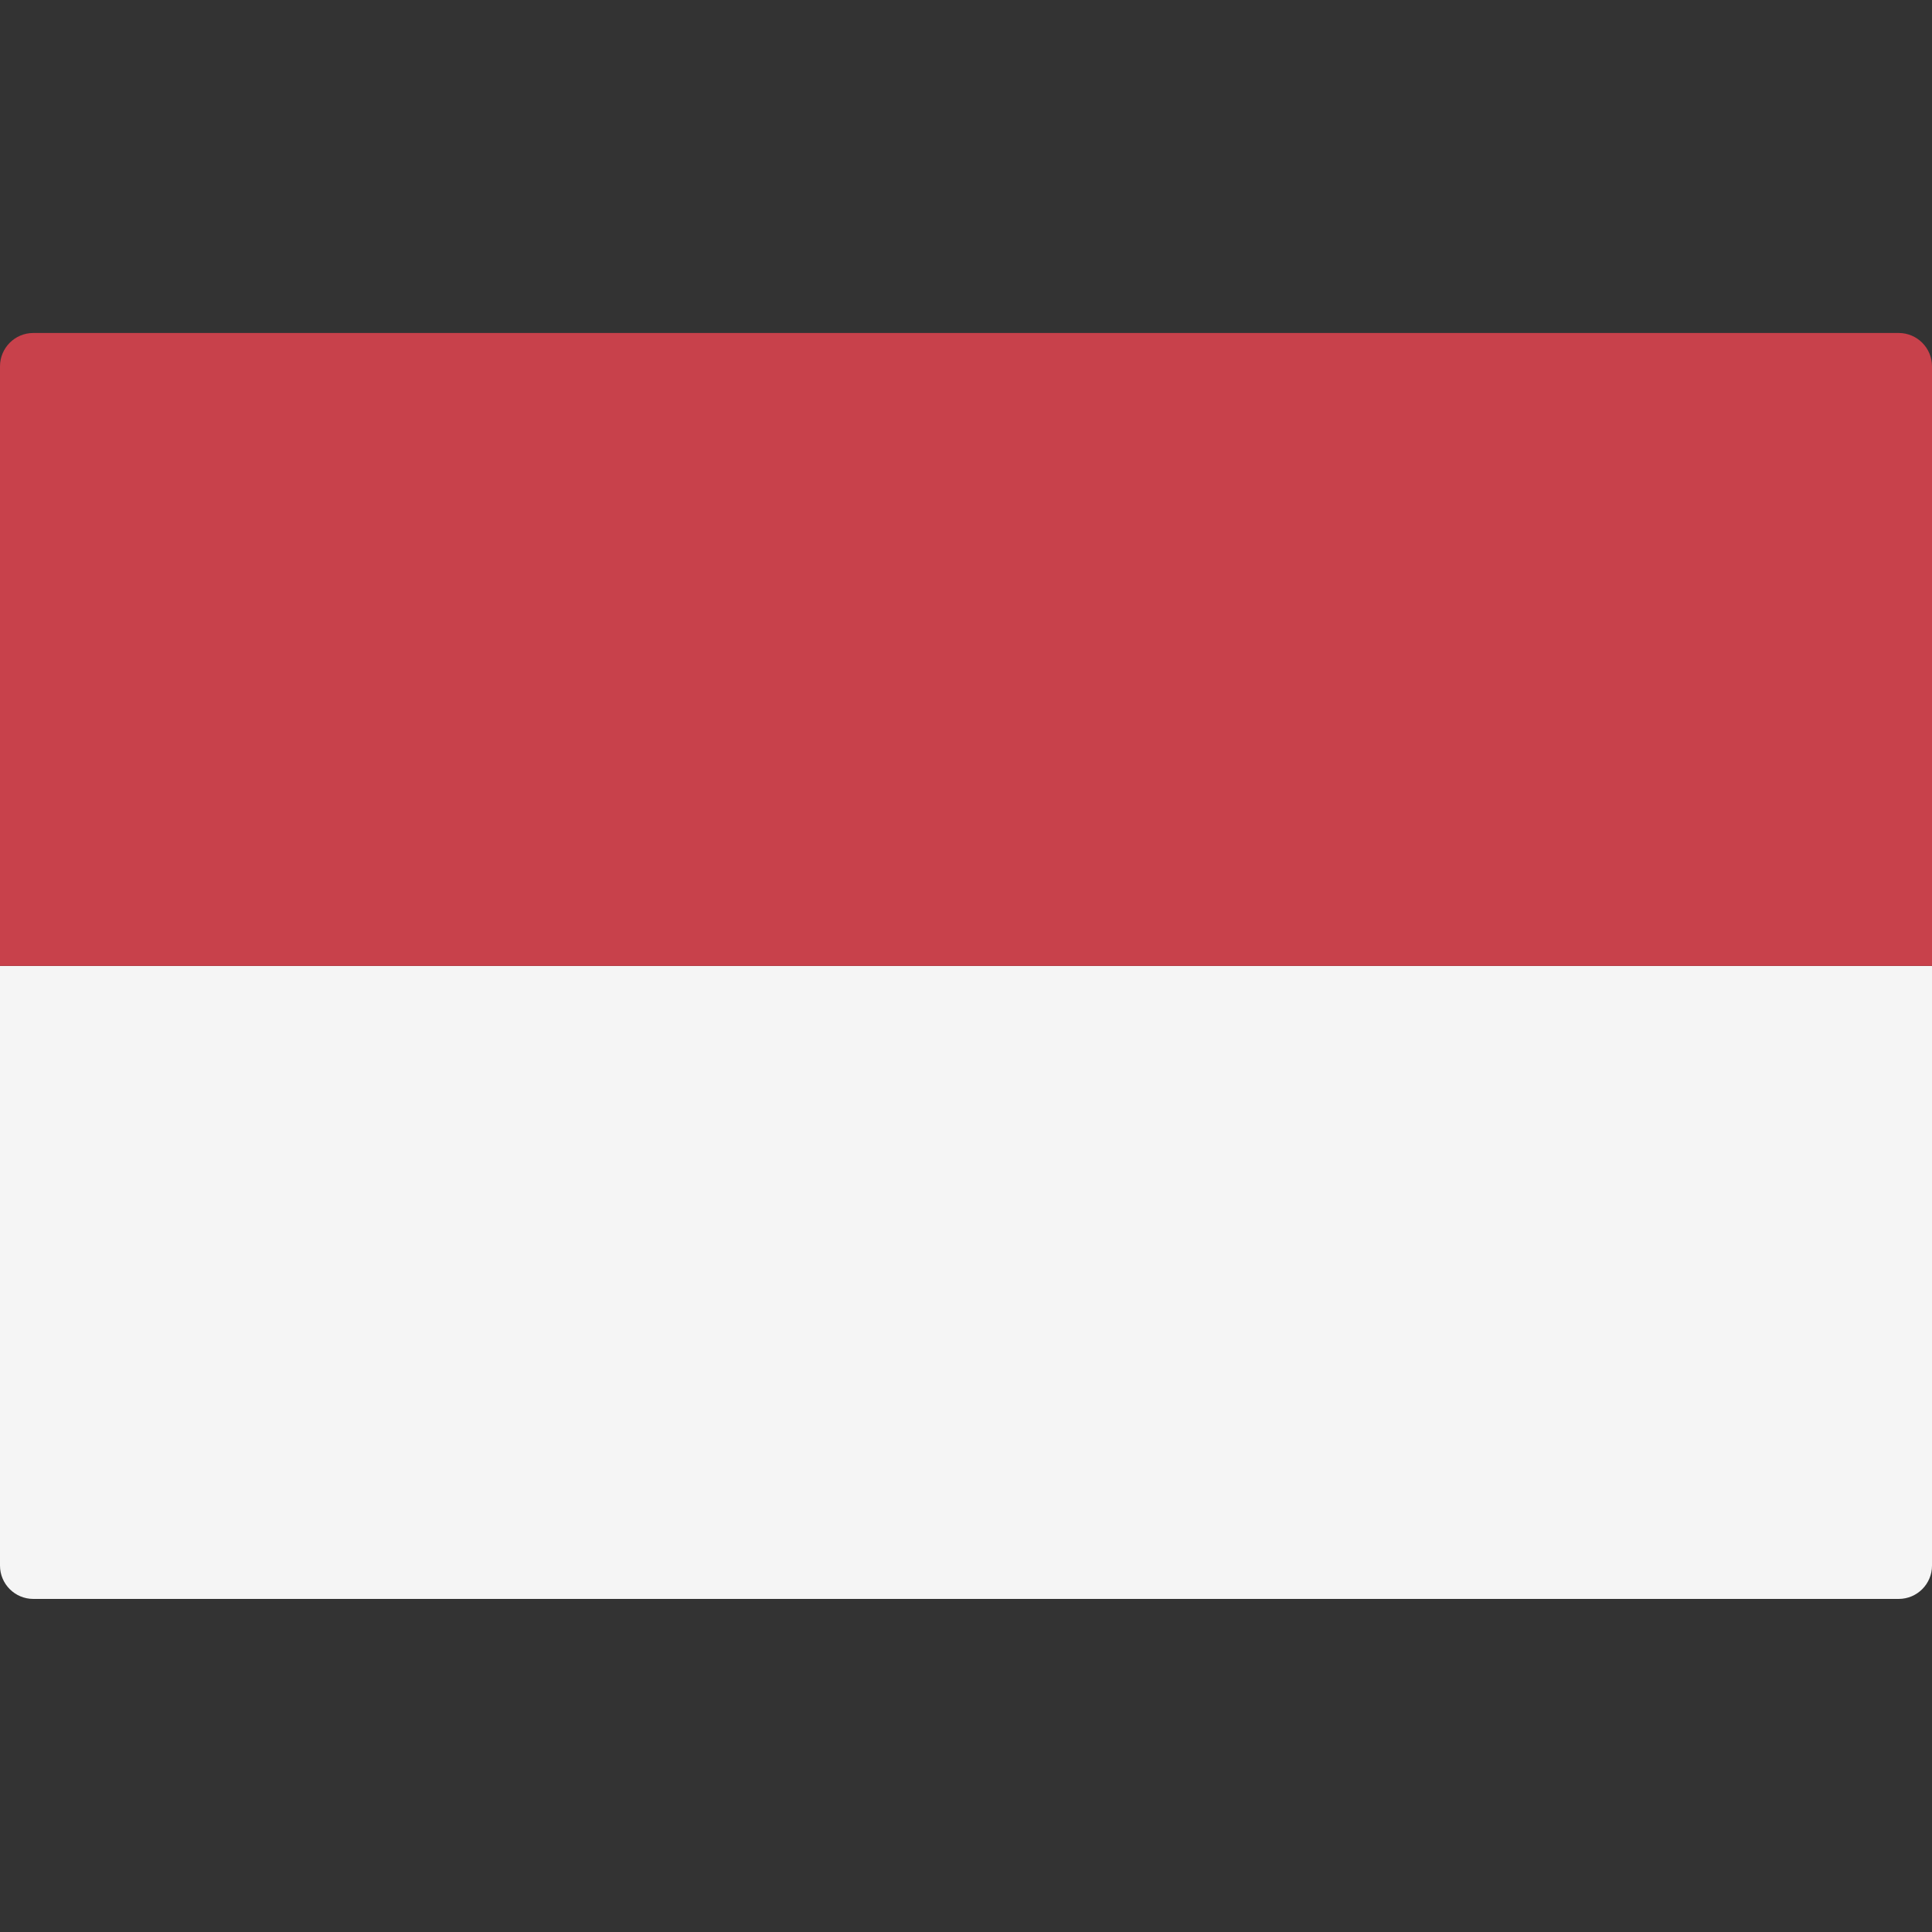 <svg width="20" height="20" viewBox="0 0 20 20" fill="none" xmlns="http://www.w3.org/2000/svg">
<rect x="0" y="0" width="20" height="20" fill="#333333" stroke="none"/>
<path d="M20 9.999H0V3.792C0 3.602 0.154 3.447 0.345 3.447H19.655C19.846 3.447 20 3.602 20 3.792L20 9.999Z" fill="#C8414B"/>
<path d="M0 10H20V16.207C20 16.397 19.846 16.552 19.655 16.552H0.345C0.154 16.552 0 16.397 0 16.207V10Z" fill="#F5F5F5"/>
</svg>
